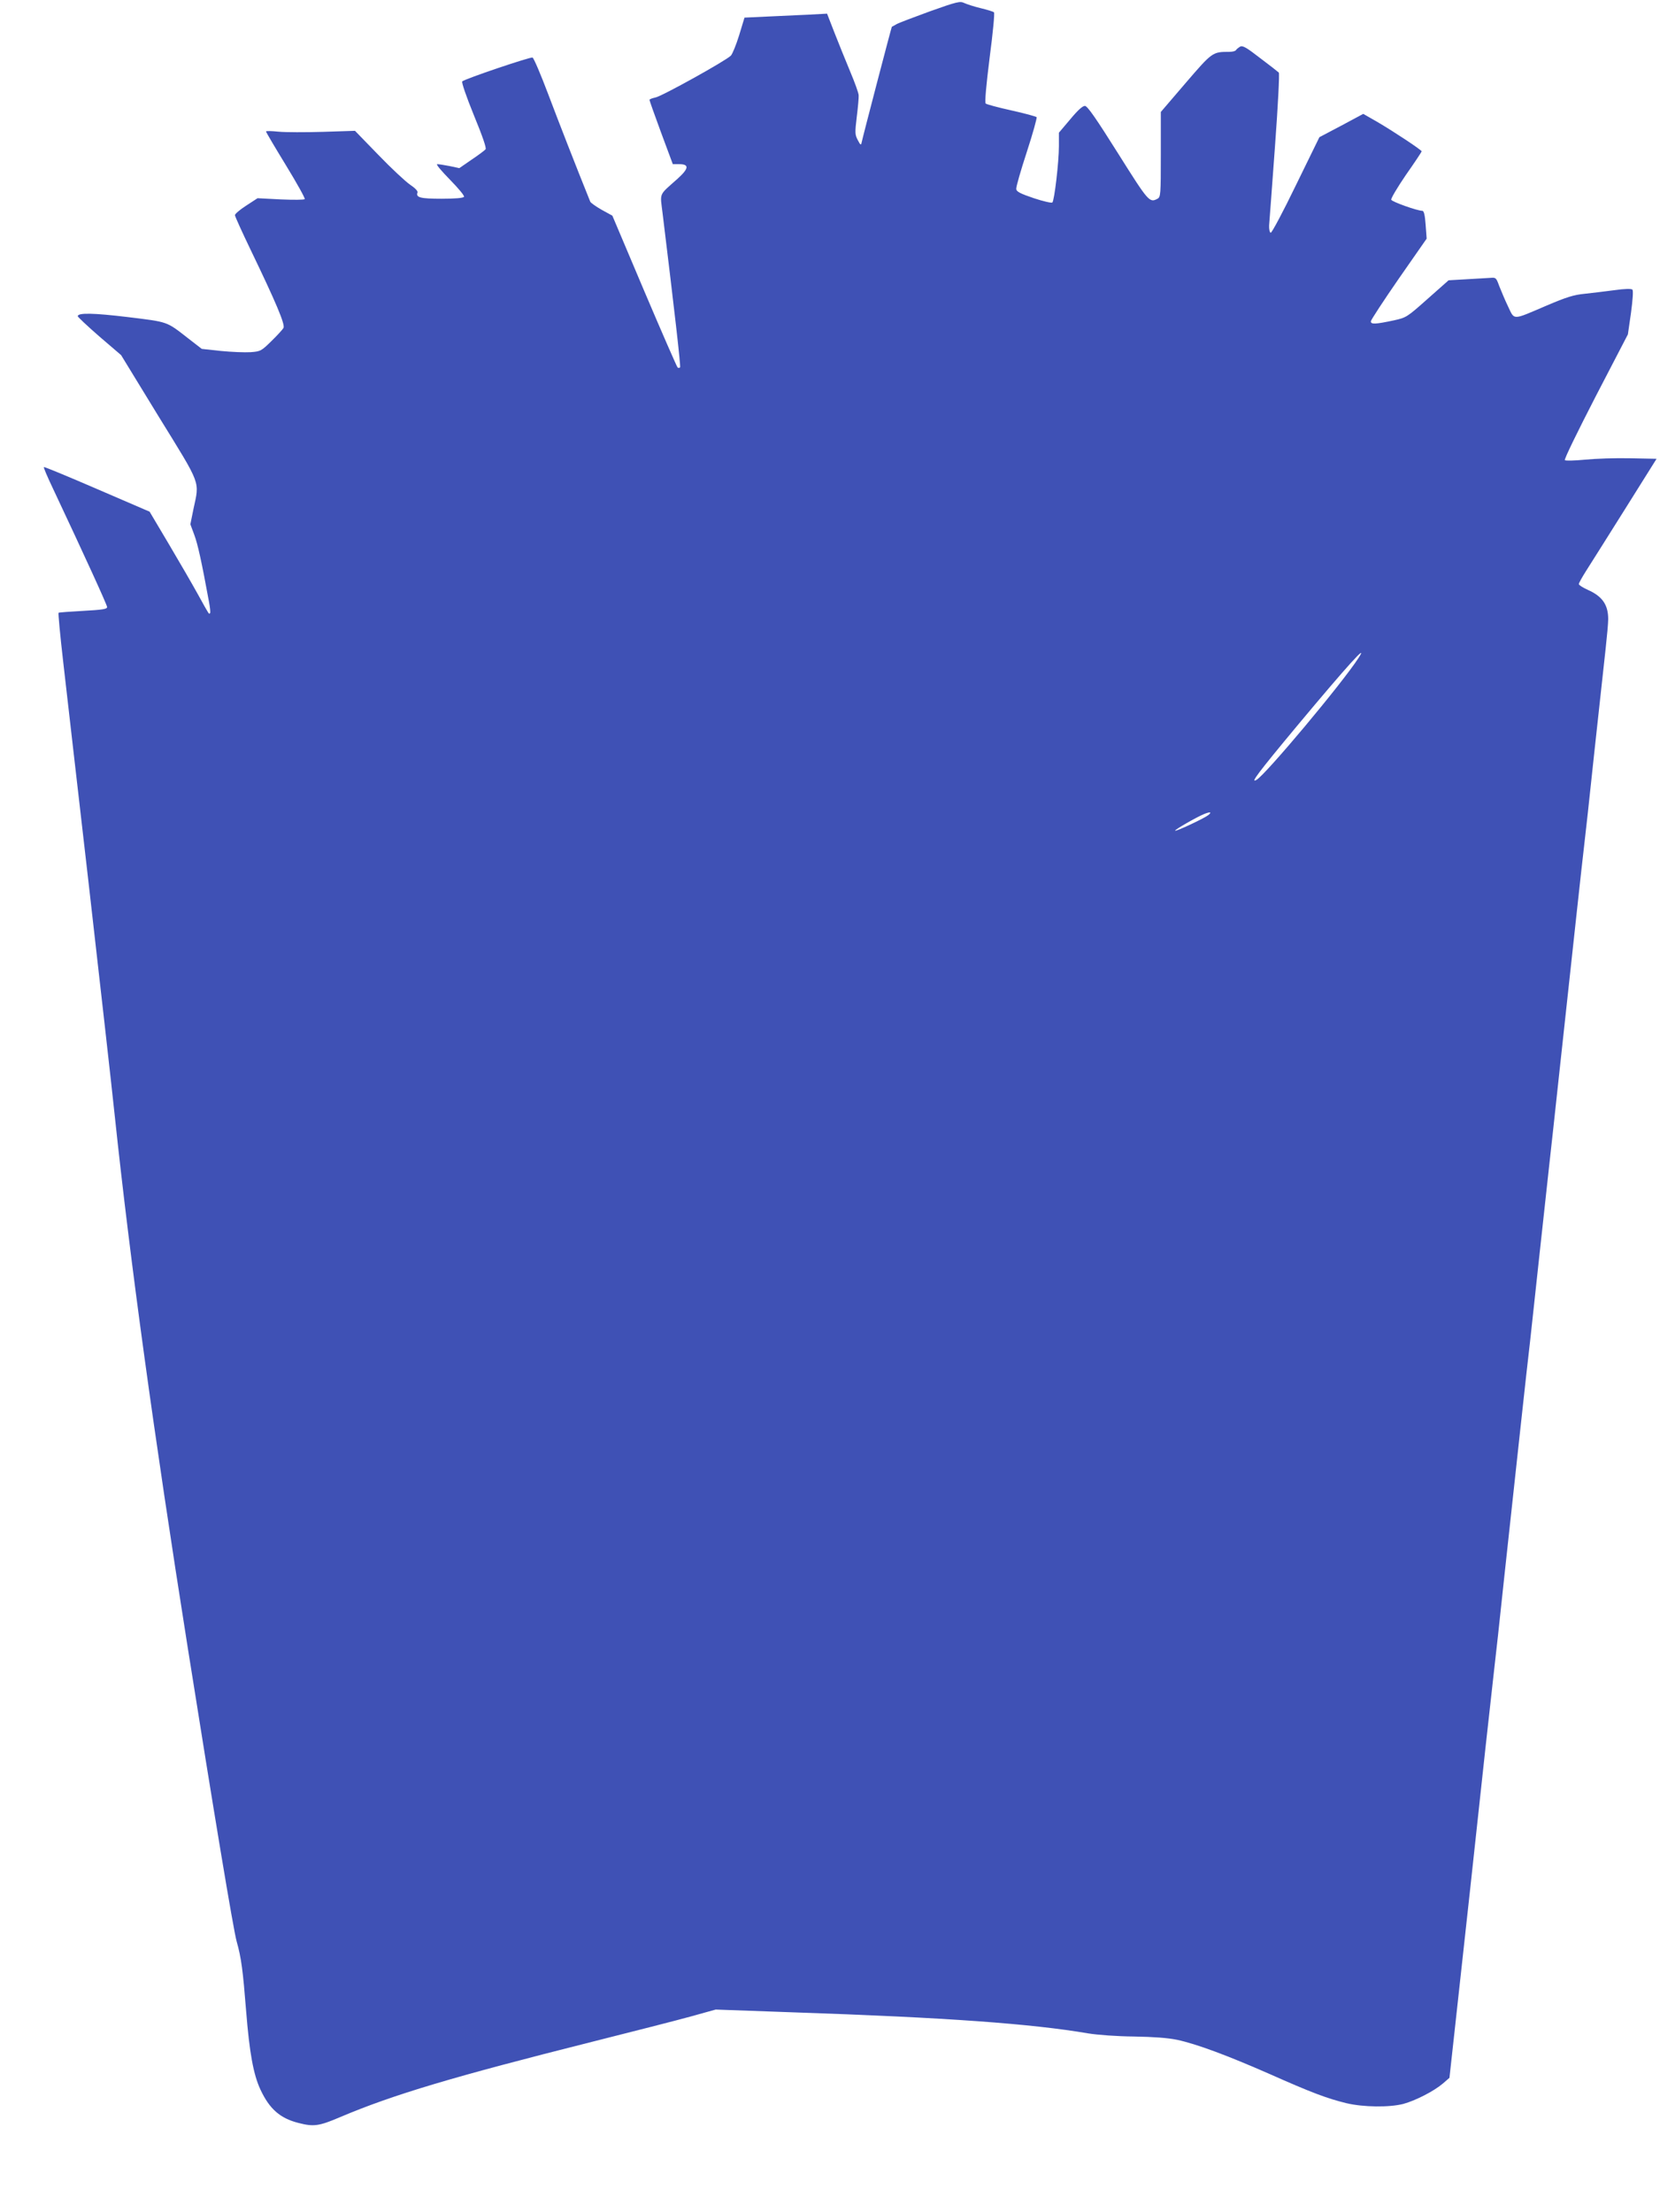 <?xml version="1.0" standalone="no"?>
<!DOCTYPE svg PUBLIC "-//W3C//DTD SVG 20010904//EN"
 "http://www.w3.org/TR/2001/REC-SVG-20010904/DTD/svg10.dtd">
<svg version="1.0" xmlns="http://www.w3.org/2000/svg"
 width="961pt" height="1280pt" viewBox="0 0 961 1280"
 preserveAspectRatio="xMidYMid meet">
<g transform="translate(0,1280) scale(0.1,-0.1)"
fill="#3f51b5" stroke="none">
<path d="M5385 12735 c-93 -34 -181 -67 -195 -75 -14 -8 -26 -15 -27 -15 -2
-1 -167 -632 -175 -670 -3 -17 -7 -15 -22 14 -17 32 -17 43 -6 135 7 56 12
112 11 124 0 13 -23 76 -50 140 -27 65 -68 166 -91 225 l-42 108 -111 -6 c-62
-3 -169 -8 -240 -11 l-127 -6 -31 -102 c-17 -55 -39 -109 -48 -118 -28 -29
-399 -235 -436 -242 -19 -4 -35 -10 -35 -14 0 -4 30 -89 67 -189 l68 -183 36
0 c60 0 58 -24 -8 -84 -112 -100 -102 -77 -87 -202 68 -556 106 -886 101 -890
-3 -3 -9 -4 -14 -1 -4 3 -91 202 -193 442 l-185 437 -62 34 c-33 19 -63 40
-66 47 -84 208 -181 457 -243 621 -43 114 -84 210 -91 213 -12 5 -391 -123
-407 -138 -5 -5 23 -87 67 -195 51 -124 74 -191 68 -198 -6 -7 -42 -34 -81
-60 l-71 -49 -56 12 c-31 6 -63 11 -72 11 -9 0 24 -39 73 -89 50 -51 86 -94
82 -100 -5 -7 -51 -11 -130 -11 -122 0 -150 7 -139 36 3 8 -14 26 -44 46 -26
18 -109 95 -183 172 l-135 139 -185 -6 c-102 -3 -218 -3 -258 1 -39 4 -72 5
-72 1 0 -4 52 -92 115 -195 63 -103 112 -191 109 -196 -3 -5 -64 -5 -139 -2
l-134 7 -66 -43 c-36 -23 -65 -48 -65 -55 0 -7 41 -97 91 -201 146 -303 201
-432 190 -452 -5 -9 -37 -44 -70 -76 -58 -57 -63 -60 -121 -64 -33 -2 -110 1
-171 7 l-111 12 -80 62 c-126 98 -112 93 -347 122 -200 24 -291 26 -291 5 0
-4 56 -57 125 -117 l126 -108 219 -358 c248 -402 235 -368 200 -532 l-18 -89
23 -62 c20 -54 42 -153 85 -388 6 -32 9 -61 6 -64 -7 -7 -2 -15 -70 108 -32
58 -108 189 -169 292 l-111 187 -304 131 c-167 72 -306 130 -308 127 -3 -2 21
-58 52 -123 186 -395 314 -675 314 -687 0 -12 -28 -16 -138 -22 -75 -4 -140
-9 -143 -11 -3 -1 9 -130 27 -286 18 -156 84 -735 148 -1288 63 -553 131
-1153 150 -1335 90 -850 227 -1845 422 -3075 149 -940 266 -1644 284 -1705 27
-96 36 -166 55 -405 19 -238 42 -366 83 -453 52 -111 113 -165 219 -192 89
-23 119 -19 243 34 307 130 653 233 1460 436 234 59 490 124 569 146 l144 40
446 -16 c892 -30 1383 -66 1711 -122 56 -9 165 -17 265 -18 114 -2 196 -8 249
-19 116 -25 292 -91 536 -198 243 -108 331 -141 445 -169 98 -23 247 -25 329
-4 70 19 176 73 229 118 l38 33 34 309 c19 171 57 519 85 775 28 256 68 629
90 830 22 201 45 403 50 450 6 47 33 294 60 550 81 745 129 1189 140 1280 6
47 32 294 60 550 28 256 55 503 60 550 5 47 33 294 60 550 81 745 129 1189
140 1280 6 47 33 294 60 550 28 256 57 524 65 595 8 72 15 149 15 172 0 83
-34 132 -117 169 -29 13 -53 28 -53 34 0 6 18 38 40 73 22 34 123 195 225 357
l185 295 -152 3 c-84 2 -202 -2 -262 -8 -60 -6 -113 -7 -117 -3 -5 5 76 170
178 368 l187 360 18 125 c10 76 14 128 8 134 -6 6 -45 5 -102 -3 -51 -7 -129
-16 -173 -21 -65 -6 -108 -20 -223 -69 -201 -86 -183 -85 -222 -4 -18 37 -40
91 -51 118 -17 47 -19 50 -51 47 -18 -1 -80 -5 -137 -8 l-105 -6 -122 -108
c-119 -106 -123 -108 -195 -124 -108 -23 -134 -24 -133 -5 1 8 74 120 162 247
l161 231 -6 81 c-4 56 -10 80 -19 80 -29 0 -175 52 -180 64 -3 7 36 72 85 144
50 71 91 133 91 136 0 8 -162 115 -256 170 l-82 47 -127 -68 -127 -67 -136
-278 c-74 -153 -140 -277 -146 -275 -6 2 -10 21 -9 43 2 21 17 227 34 458 17
230 27 422 22 426 -4 4 -52 42 -107 83 -80 62 -102 75 -117 67 -10 -6 -21 -15
-24 -20 -3 -6 -21 -10 -38 -10 -98 0 -99 -1 -253 -180 l-144 -168 0 -246 c0
-232 -1 -246 -19 -256 -47 -25 -52 -18 -229 263 -124 197 -176 273 -191 274
-13 1 -41 -24 -85 -77 l-66 -78 0 -78 c0 -91 -26 -314 -38 -326 -4 -4 -53 7
-107 25 -77 26 -101 38 -102 53 -2 10 26 107 61 214 35 107 60 198 57 202 -4
4 -69 22 -146 39 -77 17 -144 35 -149 40 -6 6 3 105 23 265 19 144 30 259 25
263 -5 4 -40 15 -78 24 -38 9 -80 23 -95 30 -23 11 -42 7 -196 -48z m2480
-3742 c-94 -146 -539 -677 -591 -706 -38 -22 5 36 238 316 288 345 414 484
353 390z m-870 -910 c-26 -20 -186 -95 -192 -90 -4 5 125 79 167 96 37 15 47
12 25 -6z"/>
</g>
</svg>
